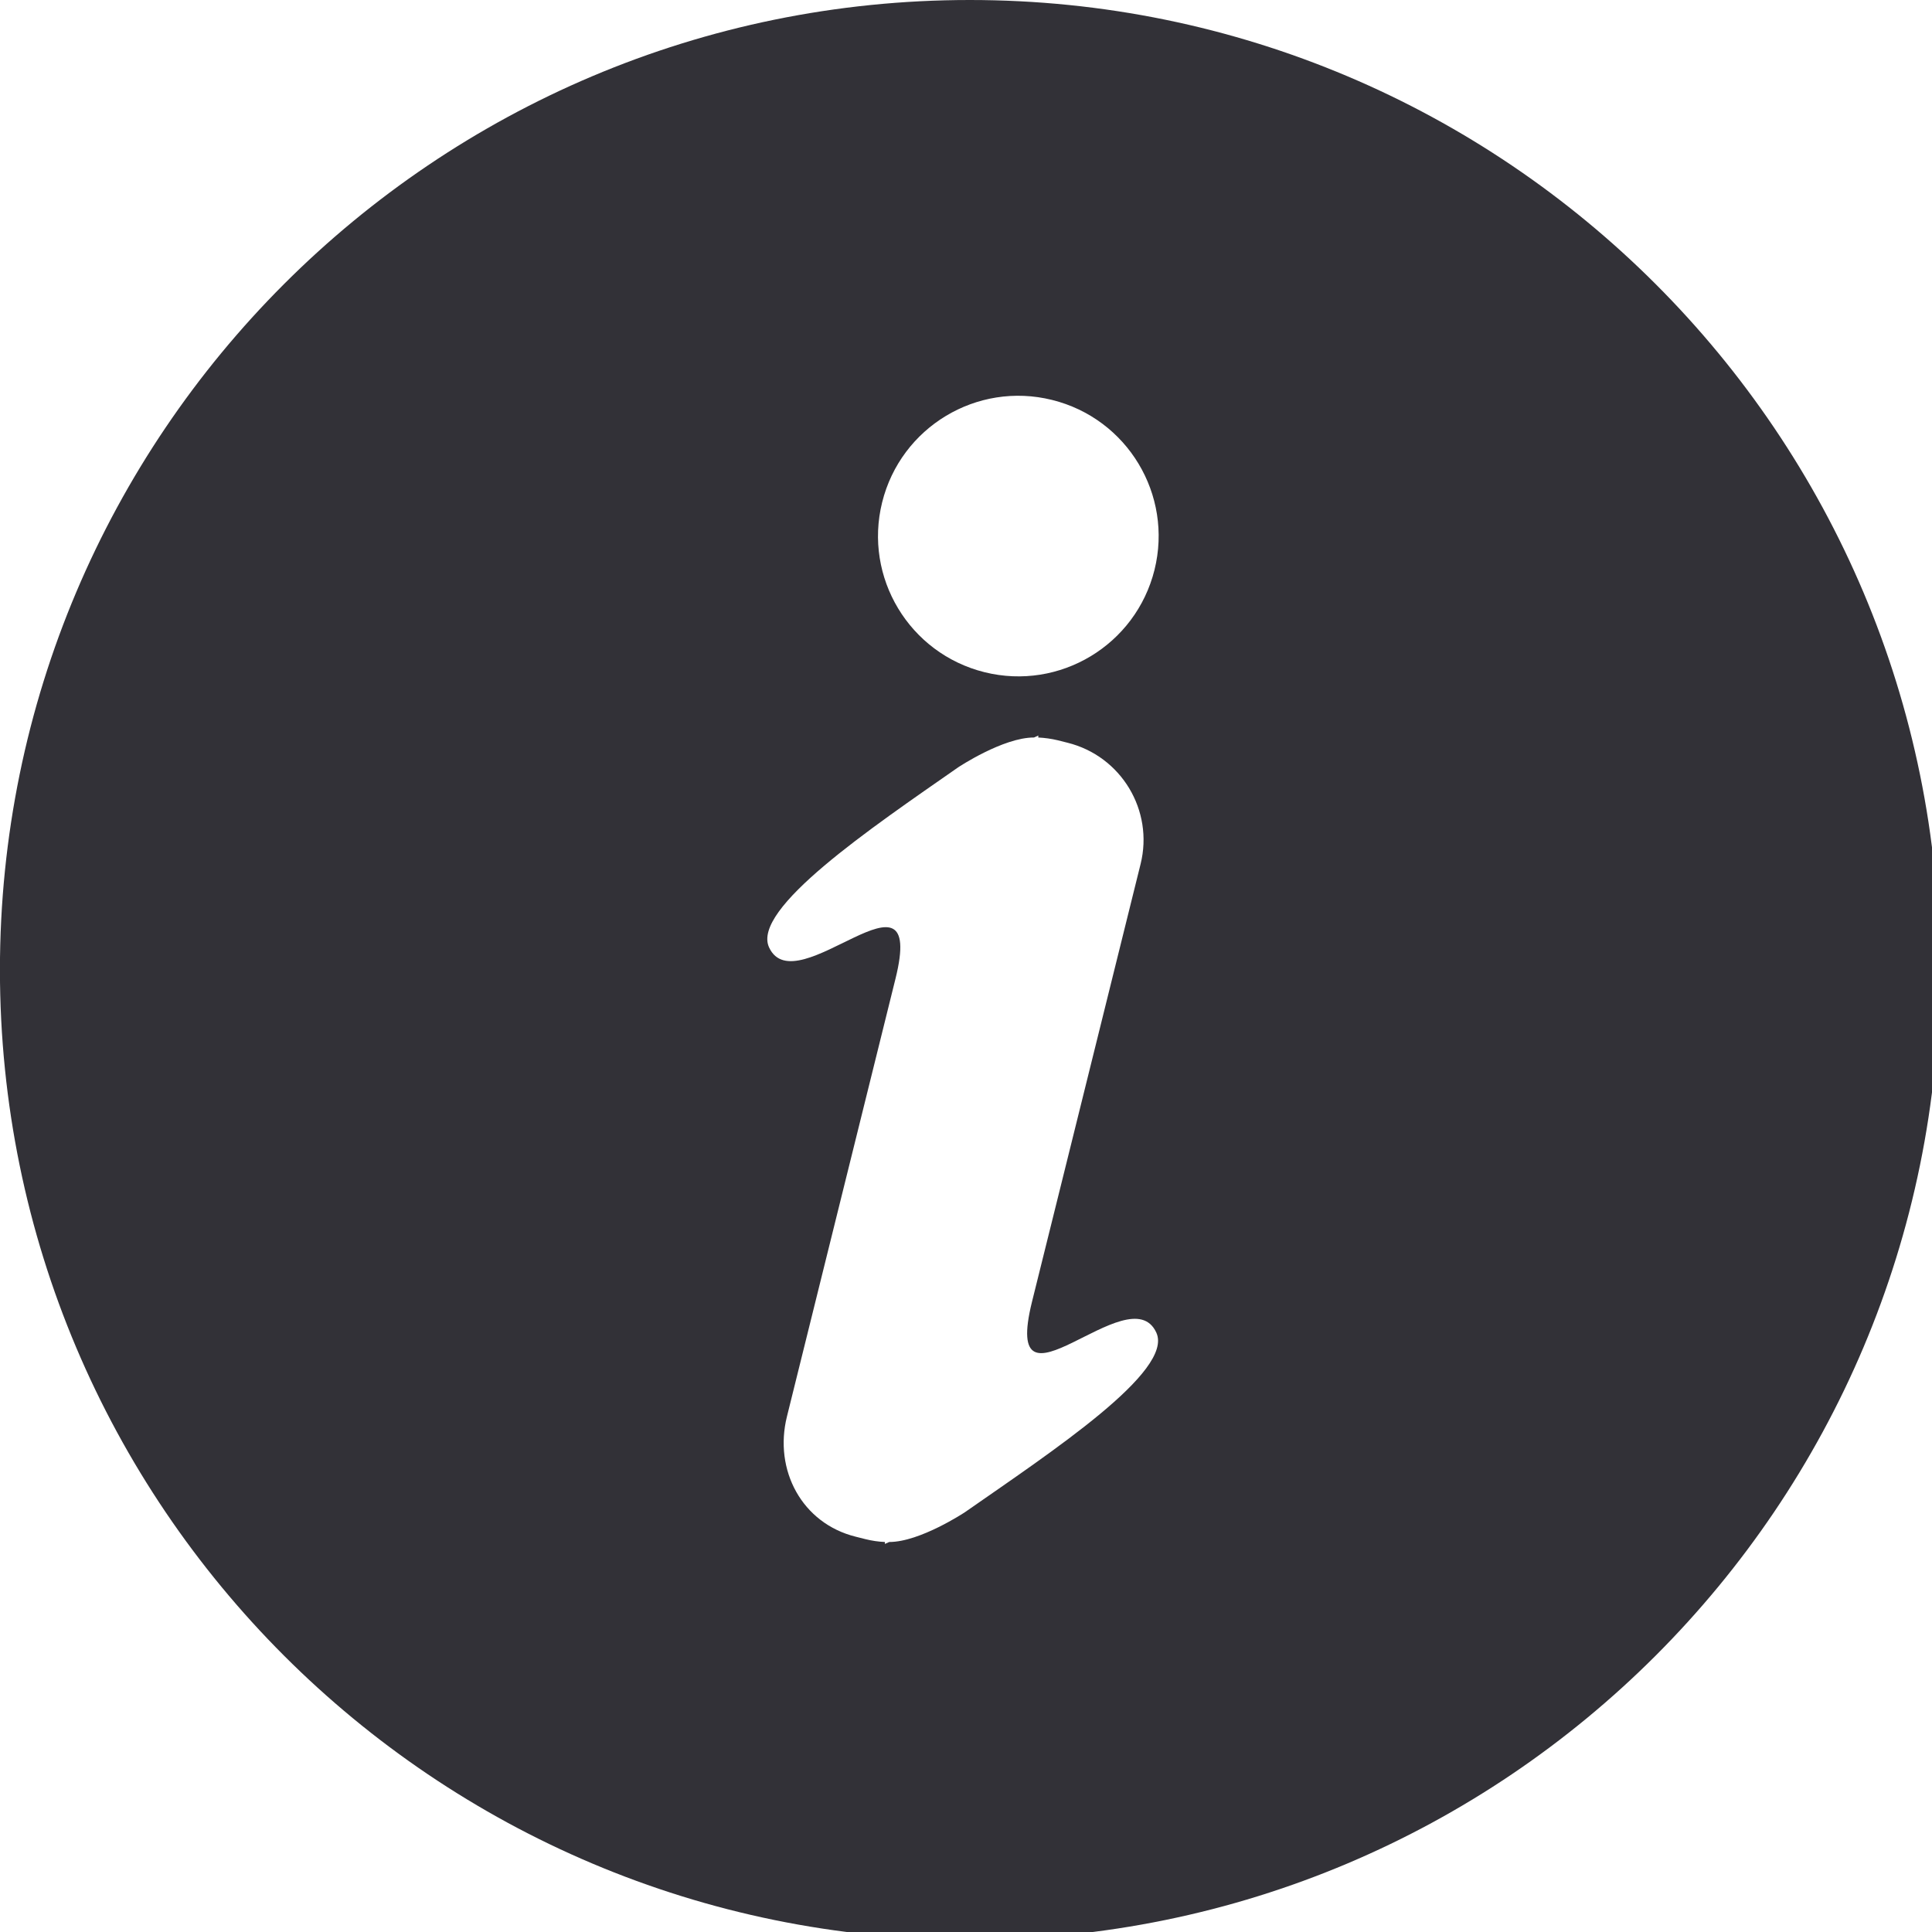 <?xml version="1.0" encoding="utf-8"?>
<!-- Generator: Adobe Illustrator 15.0.0, SVG Export Plug-In . SVG Version: 6.00 Build 0)  -->
<!DOCTYPE svg PUBLIC "-//W3C//DTD SVG 1.1//EN" "http://www.w3.org/Graphics/SVG/1.1/DTD/svg11.dtd">
<svg version="1.1" id="Layer_1" xmlns="http://www.w3.org/2000/svg" xmlns:xlink="http://www.w3.org/1999/xlink" x="0px" y="0px"
	 width="30px" height="30px" viewBox="-0.281 -0.443 30 30" enable-background="new -0.281 -0.443 30 30" xml:space="preserve">
<path fill="#323137" d="M14.778-0.443c-8.317,0-15.06,6.743-15.06,15.06s6.743,15.06,15.06,15.06c8.318,0,15.06-6.742,15.06-15.06
	S23.096-0.443,14.778-0.443z M14.703,23.038c0,0-0.699,0.464-1.176,0.463c-0.042,0.019-0.068,0.03-0.068,0.03l0.001-0.03
	c-0.1-0.004-0.201-0.019-0.302-0.044l-0.151-0.038c-0.835-0.207-1.276-1.034-1.068-1.868l1.161-4.682l0.524-2.114
	c0.488-1.963-1.546,0.417-1.963-0.487c-0.275-0.598,1.582-1.852,2.938-2.797c0,0,0.698-0.464,1.176-0.462
	c0.042-0.02,0.067-0.031,0.067-0.031l-0.001,0.031c0.101,0.005,0.202,0.019,0.303,0.043l0.151,0.038
	c0.834,0.207,1.342,1.051,1.135,1.884l-1.161,4.682l-0.525,2.114c-0.486,1.963,1.513-0.426,1.93,0.479
	C17.951,20.846,16.06,22.092,14.703,23.038z M17.646,8.406c-0.291,1.167-1.471,1.879-2.639,1.589c-1.167-0.29-1.88-1.471-1.59-2.638
	c0.29-1.168,1.471-1.88,2.638-1.59C17.224,6.056,17.936,7.238,17.646,8.406z"/>
</svg>
